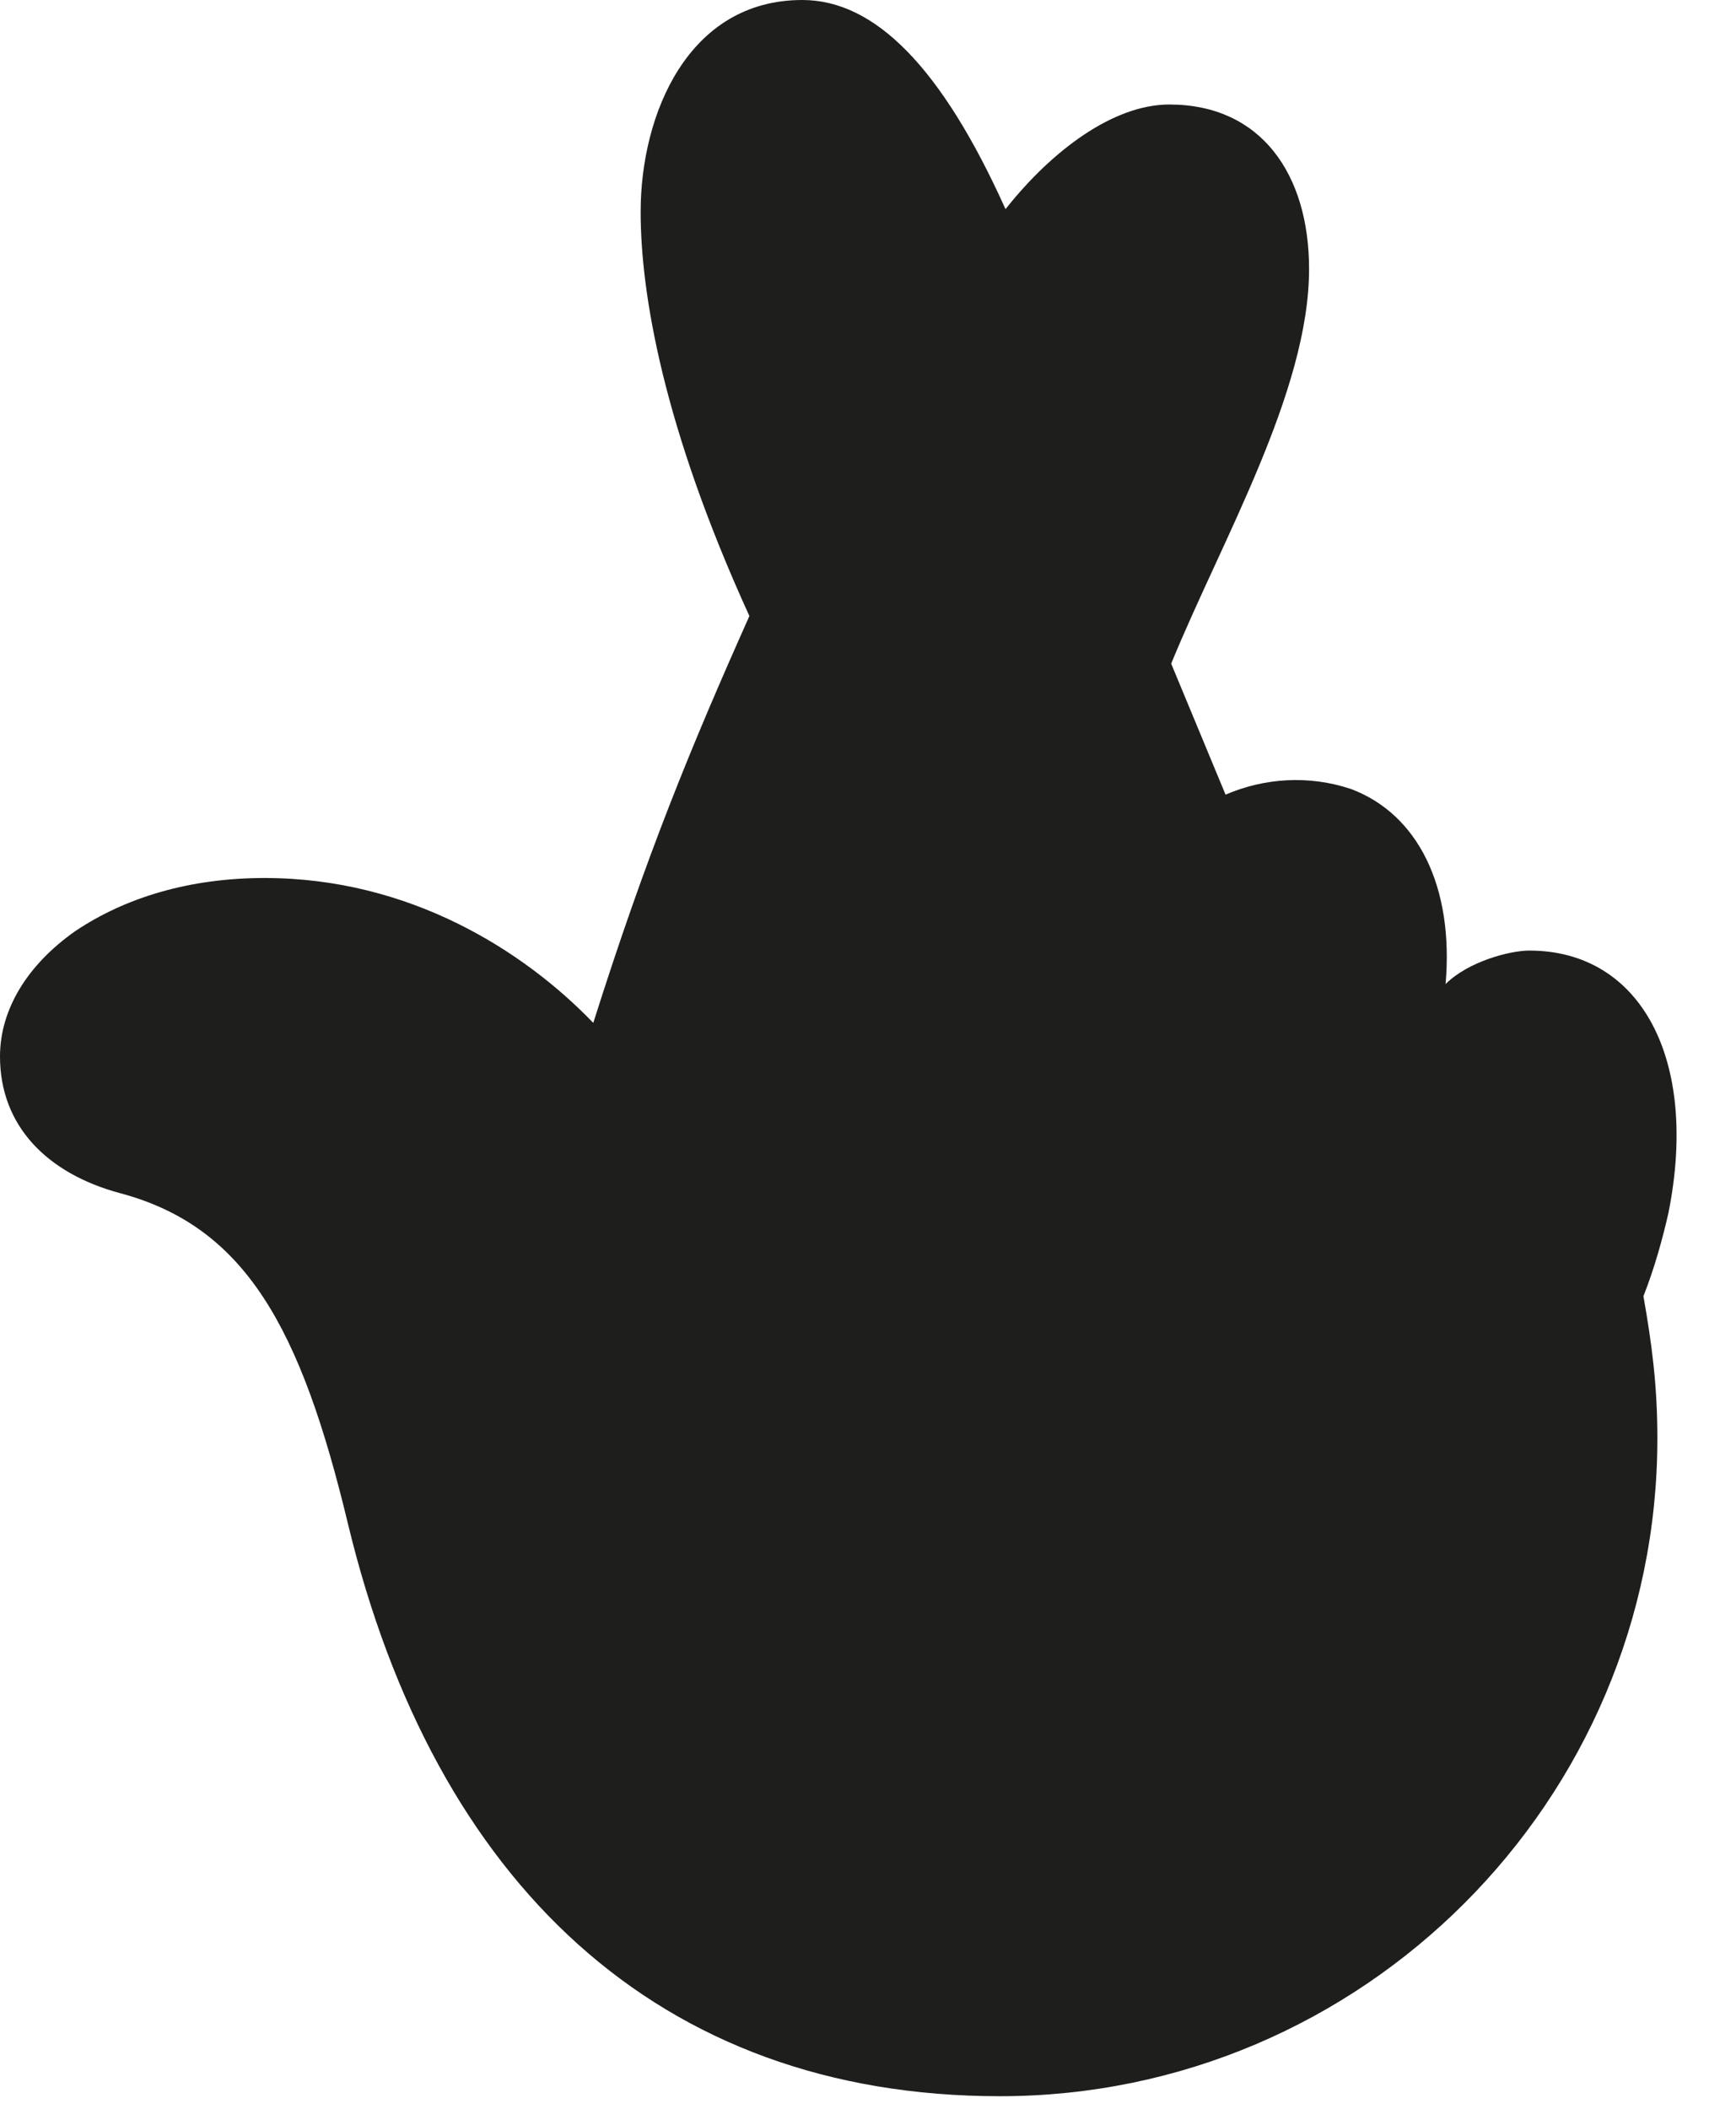 <?xml version="1.0" encoding="utf-8"?>
<svg xmlns="http://www.w3.org/2000/svg" fill="none" height="100%" overflow="visible" preserveAspectRatio="none" style="display: block;" viewBox="0 0 28 34" width="100%">
<path d="M24.666 15.326C24.351 15.326 23.678 15.504 23.316 15.866C23.452 14.292 22.867 13.125 21.79 12.721C21.115 12.495 20.396 12.541 19.767 12.812L18.89 10.7C19.699 8.722 21.114 6.313 21.114 4.337C21.114 2.811 20.341 1.685 18.86 1.685C17.96 1.685 16.97 2.422 16.218 3.372C15.186 1.079 14.107 0 12.94 0C11.097 0 10.333 1.845 10.333 3.415C10.333 4.719 10.691 6.875 12.087 9.932C11.143 12.046 10.422 13.797 9.569 16.492C8.447 15.326 6.605 14.156 4.268 14.156C3.056 14.156 2.021 14.471 1.213 15.013C0.449 15.55 0 16.268 0 17.034C0 18.156 0.764 18.921 1.932 19.236C3.953 19.774 4.852 21.393 5.616 24.584C7.009 30.337 10.604 33.797 16.129 33.797C21.97 33.797 26.732 29.034 26.732 23.189C26.732 22.338 26.642 21.663 26.507 20.898C26.685 20.449 26.821 19.954 26.911 19.552C27.405 17.078 26.463 15.326 24.666 15.326Z" fill="#1E1E1C" id="Vector"/>
</svg>